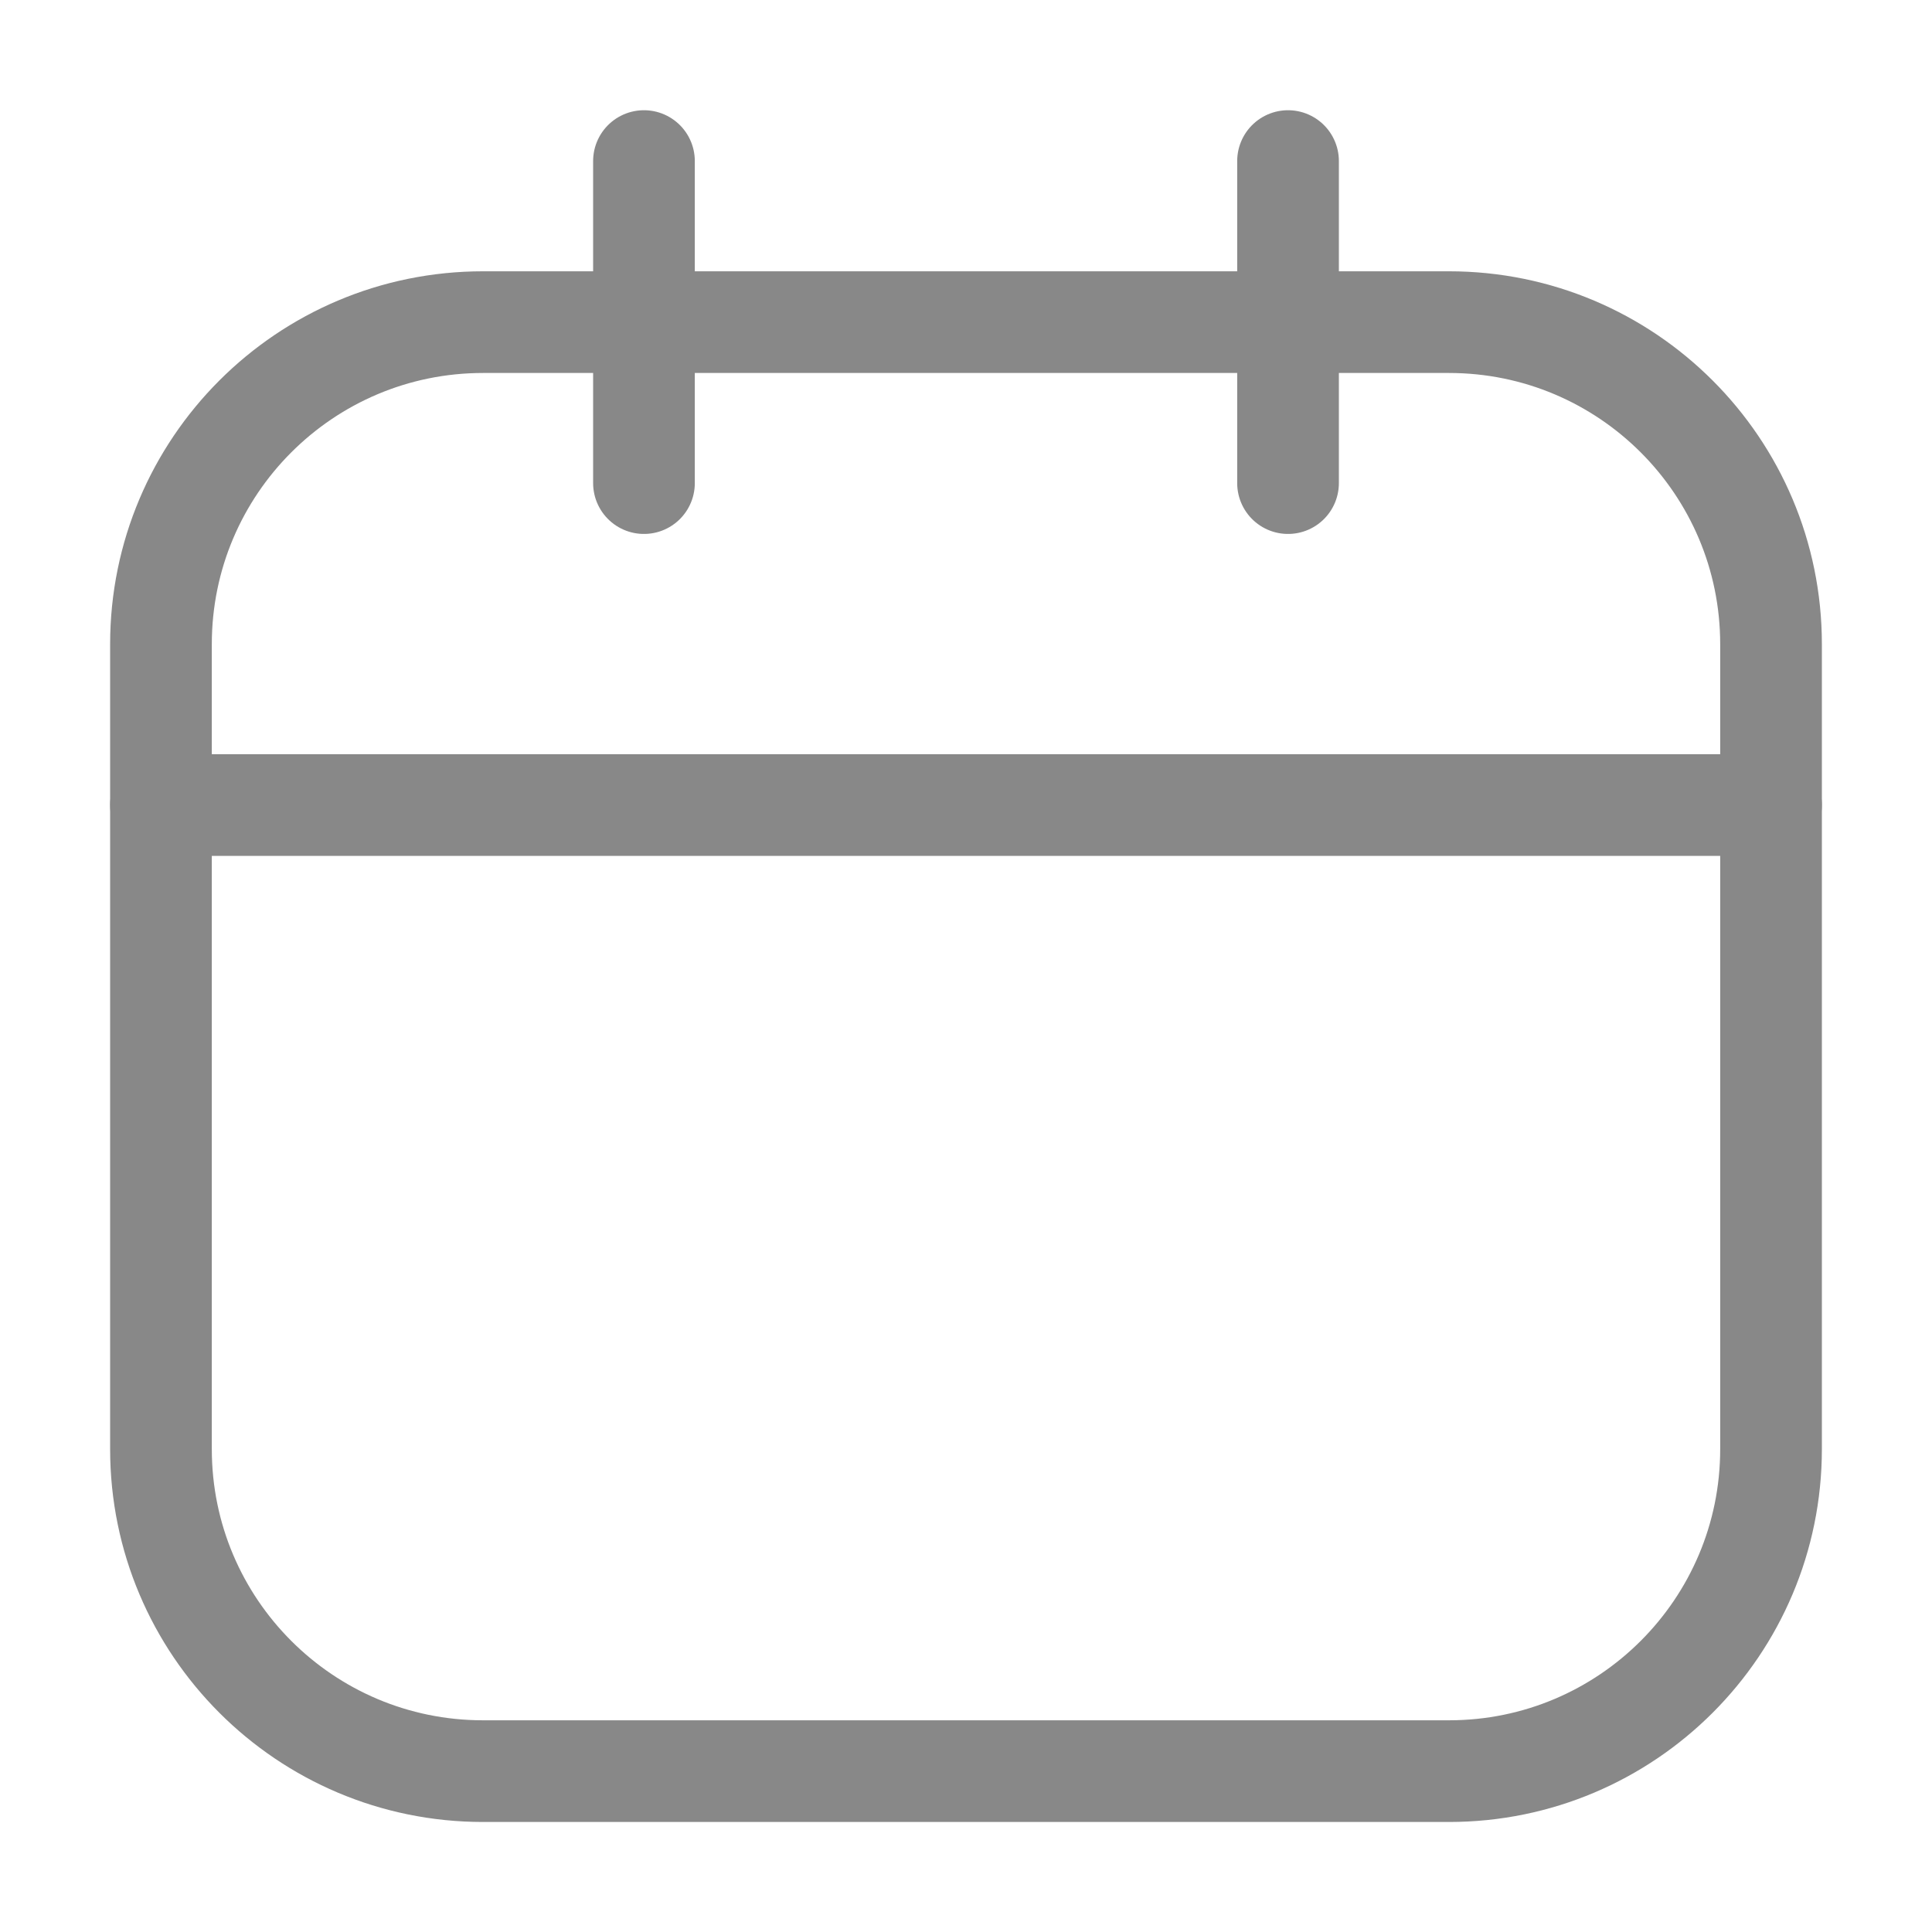 <svg width="19" height="19" viewBox="0 0 19 19" fill="none" xmlns="http://www.w3.org/2000/svg">
<path d="M14.25 3.168H4.75C3.001 3.168 1.583 4.586 1.583 6.335V14.251C1.583 16 3.001 17.418 4.75 17.418H14.25C15.999 17.418 17.417 16 17.417 14.251V6.335C17.417 4.586 15.999 3.168 14.25 3.168Z" stroke="#888888" stroke-linecap="round" stroke-linejoin="round"/>
<path d="M6.333 1.584V4.751M12.667 1.584V4.751M1.583 7.917H17.417" stroke="#888888" stroke-linecap="round" stroke-linejoin="round"/>
</svg>
